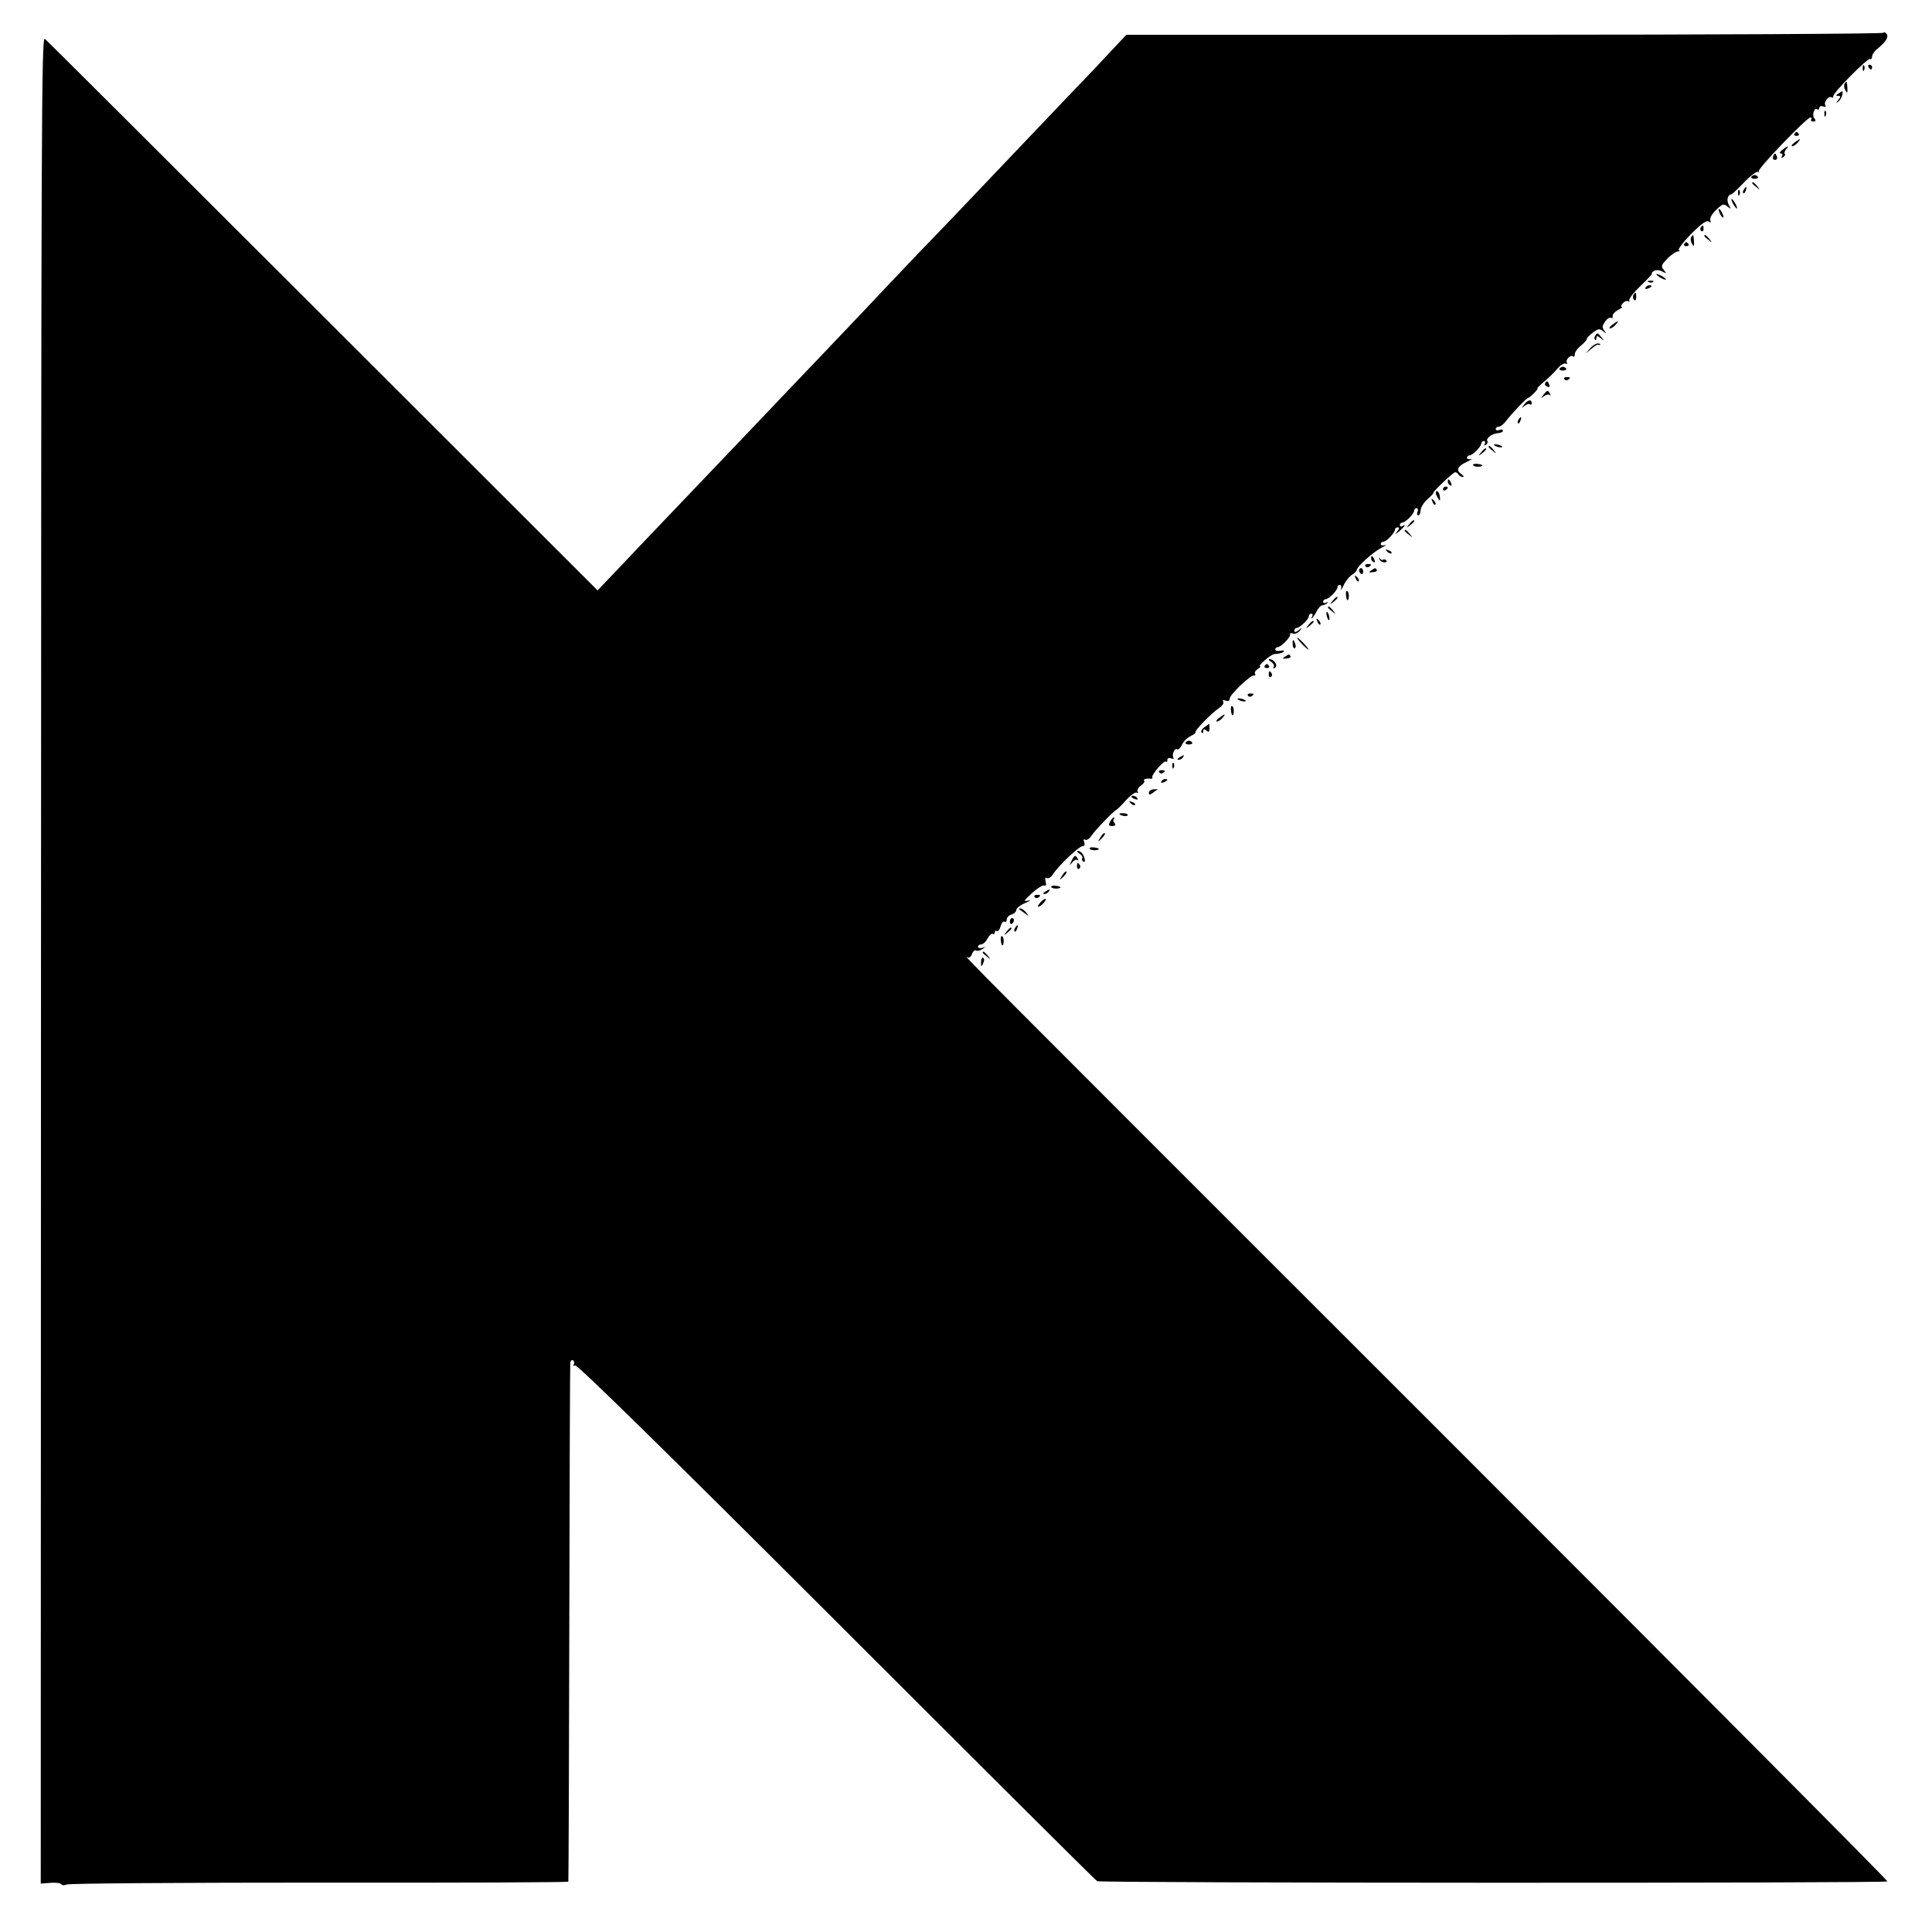 <?xml version="1.0" standalone="no"?>
<!DOCTYPE svg PUBLIC "-//W3C//DTD SVG 20010904//EN"
 "http://www.w3.org/TR/2001/REC-SVG-20010904/DTD/svg10.dtd">
<svg version="1.0" xmlns="http://www.w3.org/2000/svg"
 width="806pt" height="806pt" viewBox="0 0 806 806"
 preserveAspectRatio="xMidYMid meet">
<g transform="translate(0,806) scale(0.1,-0.1)"
fill="#000000" stroke="none">
<path d="M7856 7923 c-4 -4 -716 -8 -1582 -8 l-1575 0 -61 -65 c-33 -36 -99
-106 -147 -155 -89 -94 -390 -409 -451 -474 -19 -20 -114 -120 -212 -221 -97
-102 -193 -203 -213 -225 -21 -22 -108 -114 -194 -204 -86 -90 -176 -184 -200
-210 -83 -87 -386 -405 -473 -496 -47 -49 -124 -130 -170 -179 l-85 -89 -1145
1144 c-630 629 -1152 1150 -1161 1157 -14 12 -15 -343 -16 -3841 l-1 -3855 40
3 c22 2 43 -1 46 -6 3 -5 13 -5 22 -1 9 5 484 8 1055 8 570 -1 1038 1 1038 4
1 3 3 487 4 1075 1 589 3 1078 4 1088 0 10 6 15 11 12 6 -4 7 -11 4 -17 -5 -7
-2 -8 5 -4 8 5 378 -358 1089 -1068 592 -592 1082 -1080 1089 -1084 13 -8
3289 -9 3297 -1 3 3 -845 855 -1884 1894 -2029 2028 -1971 1970 -1953 1961 6
-4 14 3 18 14 4 11 11 18 16 15 5 -4 17 -1 26 5 17 11 17 11 1 6 -10 -3 -18
-1 -18 4 0 6 6 10 13 10 8 0 20 11 27 25 7 13 17 22 22 19 4 -3 8 0 8 6 0 6 4
9 9 6 5 -3 12 6 15 19 4 14 11 23 16 20 6 -3 10 1 10 9 0 8 9 18 20 21 11 3
20 12 20 19 0 7 17 21 38 29 20 9 26 14 12 10 -22 -5 -20 -2 15 31 22 20 45
34 51 32 8 -3 10 3 6 16 -3 13 -1 19 5 15 6 -4 18 3 26 16 23 36 109 117 123
117 8 0 11 6 7 17 -4 10 -2 14 4 10 6 -4 17 3 26 16 14 22 92 103 105 109 4 2
22 20 40 40 19 21 39 35 45 31 5 -3 7 -1 3 5 -3 6 3 17 14 25 11 7 17 17 13
20 -6 6 11 11 29 8 5 0 7 3 5 7 -3 11 50 72 57 65 3 -4 6 -1 6 6 0 8 6 11 16
7 8 -3 13 -2 9 3 -7 13 5 42 16 35 5 -3 14 6 20 19 6 14 23 30 36 36 14 7 23
14 21 17 -6 5 67 80 99 101 13 9 20 20 16 26 -4 6 0 8 10 4 11 -4 17 -1 17 8
0 17 88 101 102 97 5 -1 7 2 4 7 -4 5 2 14 11 20 10 6 14 11 10 11 -13 0 44
50 59 51 28 3 32 4 40 11 3 4 -3 6 -15 3 -11 -2 -21 0 -21 6 0 5 5 9 10 9 14
0 56 43 52 54 -2 5 4 6 12 3 8 -3 20 2 28 11 12 15 11 16 -4 3 -12 -9 -18 -10
-18 -2 0 6 4 11 8 11 14 0 52 36 52 49 0 6 5 11 11 11 5 0 7 -6 3 -12 -4 -7
-4 -10 1 -6 4 4 13 18 19 30 7 13 17 23 23 23 6 0 15 4 20 9 5 5 3 6 -4 2 -7
-4 -13 -2 -13 3 0 6 4 11 10 11 6 0 19 9 30 20 11 11 20 25 20 30 0 6 4 10 10
10 5 0 7 -8 5 -17 -3 -10 2 -3 10 14 8 18 24 38 35 45 11 7 20 16 20 20 0 13
65 72 100 91 19 10 27 16 18 13 -10 -3 -18 -1 -18 4 0 6 5 10 11 10 13 0 49
38 49 52 0 4 5 8 11 8 8 0 7 -6 -2 -17 -11 -15 -10 -14 9 1 23 20 30 32 12 21
-5 -3 -10 -1 -10 4 0 6 5 11 10 11 6 0 19 9 30 20 11 11 20 25 20 30 0 6 4 10
10 10 5 0 7 -7 4 -15 -4 -8 -2 -15 3 -15 5 0 9 10 10 23 1 12 14 32 28 44 14
12 25 24 25 27 0 8 83 86 91 86 4 0 11 -4 14 -10 3 -5 11 -10 18 -10 6 0 3 6
-8 13 -22 17 -14 33 28 52 18 9 24 13 15 10 -10 -2 -18 0 -18 5 0 6 5 10 10
10 6 0 19 9 30 20 11 11 20 25 20 30 0 6 5 10 11 10 5 0 7 -5 3 -12 -4 -7 -3
-8 5 -4 6 4 9 11 6 16 -7 11 19 31 44 33 12 1 21 5 21 10 0 5 -7 7 -15 3 -8
-3 -15 -1 -15 4 0 6 6 10 13 10 7 0 21 11 31 25 22 29 85 95 91 95 3 0 14 9
25 20 11 11 17 20 14 20 -3 0 9 12 28 28 18 15 43 39 56 55 13 15 29 24 34 20
6 -3 8 -1 5 4 -8 12 17 36 26 26 4 -3 7 1 7 10 0 8 11 24 25 35 14 11 25 24
25 28 0 5 12 17 26 27 21 16 28 17 42 5 15 -11 15 -11 5 3 -10 12 -9 20 3 37
8 12 20 20 25 16 5 -3 8 0 7 7 -2 7 8 18 22 26 14 7 21 13 16 13 -5 0 -3 7 4
15 7 8 17 12 23 8 5 -3 7 -2 4 4 -3 5 18 33 48 61 30 29 51 52 47 52 -4 0 0 4
7 9 9 6 23 5 35 -1 19 -10 20 -10 7 6 -12 15 -11 20 14 46 16 17 36 30 44 31
9 0 11 3 5 5 -6 2 17 33 50 67 43 43 65 59 74 53 9 -6 11 -5 7 5 -3 9 7 27 24
43 27 26 32 27 47 15 16 -13 16 -12 6 7 -6 12 -7 26 -1 35 5 7 9 11 9 7 0 -4
23 17 52 47 28 30 56 51 62 48 6 -3 8 -2 3 2 -7 9 200 225 216 225 5 0 6 -4 3
-8 -3 -5 1 -9 9 -9 10 0 12 4 5 12 -12 14 -2 48 11 39 5 -3 9 0 9 6 0 7 7 9
16 6 9 -3 12 -2 9 5 -8 13 14 41 26 33 5 -3 8 -1 7 4 -4 12 144 162 154 156 4
-3 8 2 8 10 0 8 10 23 23 33 34 28 47 48 38 61 -4 7 -11 9 -15 5z"/>
<path d="M7771 7774 c0 -11 3 -14 6 -6 3 7 2 16 -1 19 -3 4 -6 -2 -5 -13z"/>
<path d="M7795 7780 c3 -5 8 -10 11 -10 2 0 4 5 4 10 0 6 -5 10 -11 10 -5 0
-7 -4 -4 -10z"/>
<path d="M7695 7710 c-3 -5 -2 -18 4 -27 7 -14 9 -12 8 10 -2 30 -3 31 -12 17z"/>
<path d="M7670 7670 c-12 -8 -12 -10 -1 -10 11 0 11 -3 0 -17 -11 -15 -11 -16
1 -6 8 7 15 20 16 28 3 18 3 17 -16 5z"/>
<path d="M7611 7584 c0 -11 3 -14 6 -6 3 7 2 16 -1 19 -3 4 -6 -2 -5 -13z"/>
<path d="M7486 7502 c-3 -5 1 -9 9 -9 8 0 12 4 9 9 -3 4 -7 8 -9 8 -2 0 -6 -4
-9 -8z"/>
<path d="M7486 7465 c-11 -8 -15 -15 -9 -15 6 0 16 7 23 15 16 19 11 19 -14 0z"/>
<path d="M7436 7435 c-11 -8 -14 -15 -7 -15 7 0 9 -5 5 -12 -5 -7 -3 -8 5 -4
7 5 10 11 7 14 -3 3 -1 11 5 19 15 17 9 16 -15 -2z"/>
<path d="M7397 7407 c-3 -8 1 -14 8 -14 7 0 11 6 8 14 -3 7 -6 13 -8 13 -2 0
-5 -6 -8 -13z"/>
<path d="M7306 7322 c-2 -4 4 -8 14 -8 10 0 16 4 14 8 -3 4 -9 8 -14 8 -5 0
-11 -4 -14 -8z"/>
<path d="M7310 7296 c0 -2 8 -10 18 -17 15 -13 16 -12 3 4 -13 16 -21 21 -21
13z"/>
<path d="M7275 7269 c-4 -6 -5 -12 -2 -15 2 -3 7 2 10 11 7 17 1 20 -8 4z"/>
<path d="M7251 7254 c0 -11 3 -14 6 -6 3 7 2 16 -1 19 -3 4 -6 -2 -5 -13z"/>
<path d="M7230 7210 c6 -11 13 -20 16 -20 2 0 0 9 -6 20 -6 11 -13 20 -16 20
-2 0 0 -9 6 -20z"/>
<path d="M7170 7185 c0 -5 5 -17 10 -25 5 -8 10 -10 10 -5 0 6 -5 17 -10 25
-5 8 -10 11 -10 5z"/>
<path d="M7095 7111 c-3 -5 -2 -12 3 -15 5 -3 9 1 9 9 0 17 -3 19 -12 6z"/>
<path d="M7055 7070 c-3 -5 -2 -18 4 -27 7 -14 9 -12 8 10 -2 30 -3 31 -12 17z"/>
<path d="M7110 7076 c0 -2 8 -10 18 -17 15 -13 16 -12 3 4 -13 16 -21 21 -21
13z"/>
<path d="M7026 7042 c-3 -5 1 -9 9 -9 8 0 12 4 9 9 -3 4 -7 8 -9 8 -2 0 -6 -4
-9 -8z"/>
<path d="M6910 6916 c0 -3 9 -10 20 -16 11 -6 20 -8 20 -6 0 3 -9 10 -20 16
-11 6 -20 8 -20 6z"/>
<path d="M6878 6883 c7 -3 16 -2 19 1 4 3 -2 6 -13 5 -11 0 -14 -3 -6 -6z"/>
<path d="M6865 6860 c-3 -6 1 -7 9 -4 18 7 21 14 7 14 -6 0 -13 -4 -16 -10z"/>
<path d="M6814 6829 c-3 -6 -2 -15 3 -20 5 -5 9 -1 9 11 0 23 -2 24 -12 9z"/>
<path d="M6726 6705 c-11 -8 -15 -15 -9 -15 6 0 16 7 23 15 16 19 11 19 -14 0z"/>
<path d="M6655 6659 c-4 -6 -4 -13 -1 -16 3 -4 6 -1 6 7 0 10 4 10 18 -1 15
-13 16 -12 3 4 -16 20 -18 20 -26 6z"/>
<path d="M6633 6606 l-18 -21 24 20 c13 11 25 19 28 17 3 -2 7 -2 9 1 2 2 -3
4 -11 4 -8 0 -23 -10 -32 -21z"/>
<path d="M6506 6522 c-2 -4 4 -8 14 -8 10 0 16 4 14 8 -3 4 -9 8 -14 8 -5 0
-11 -4 -14 -8z"/>
<path d="M6526 6478 c3 -5 10 -6 15 -3 13 9 11 12 -6 12 -8 0 -12 -4 -9 -9z"/>
<path d="M6446 6461 c-3 -5 1 -11 9 -14 9 -4 12 -1 8 9 -6 16 -10 17 -17 5z"/>
<path d="M6439 6413 c-12 -16 -12 -17 2 -6 9 7 20 9 24 5 5 -4 5 -1 1 6 -9 16
-11 15 -27 -5z"/>
<path d="M6359 6373 c-12 -16 -12 -17 2 -6 9 7 19 10 22 6 4 -3 7 -1 7 5 0 17
-16 15 -31 -5z"/>
<path d="M6335 6309 c-4 -6 -5 -12 -2 -15 2 -3 7 2 10 11 7 17 1 20 -8 4z"/>
<path d="M6234 6202 c4 -3 14 -7 22 -8 9 -1 13 0 10 4 -4 3 -14 7 -22 8 -9 1
-13 0 -10 -4z"/>
<path d="M6210 6196 c0 -2 8 -10 18 -17 15 -13 16 -12 3 4 -13 16 -21 21 -21
13z"/>
<path d="M6179 6173 c-13 -16 -12 -17 4 -4 9 7 17 15 17 17 0 8 -8 3 -21 -13z"/>
<path d="M6146 6119 c2 -4 13 -7 24 -6 23 2 17 10 -10 12 -10 1 -17 -2 -14 -6z"/>
<path d="M6040 6051 c0 -6 4 -13 10 -16 6 -3 7 1 4 9 -7 18 -14 21 -14 7z"/>
<path d="M6020 6019 c0 -5 5 -7 10 -4 6 3 10 8 10 11 0 2 -4 4 -10 4 -5 0 -10
-5 -10 -11z"/>
<path d="M5990 6003 c0 -5 5 -15 10 -23 7 -12 9 -10 7 8 -1 19 -17 33 -17 15z"/>
<path d="M5976 5967 c3 -10 9 -15 12 -12 3 3 0 11 -7 18 -10 9 -11 8 -5 -6z"/>
<path d="M5879 5873 c-13 -16 -12 -17 4 -4 9 7 17 15 17 17 0 8 -8 3 -21 -13z"/>
<path d="M5860 5846 c0 -2 8 -10 18 -17 15 -13 16 -12 3 4 -13 16 -21 21 -21
13z"/>
<path d="M5787 5759 c7 -7 15 -10 18 -7 3 3 -2 9 -12 12 -14 6 -15 5 -6 -5z"/>
<path d="M5720 5731 c0 -6 4 -13 10 -16 6 -3 7 1 4 9 -7 18 -14 21 -14 7z"/>
<path d="M5754 5729 c1 -7 10 -13 19 -15 9 -1 15 2 11 7 -3 5 -9 7 -14 4 -4
-3 -11 0 -13 5 -3 6 -4 5 -3 -1z"/>
<path d="M5696 5698 c3 -5 10 -6 15 -3 13 9 11 12 -6 12 -8 0 -12 -4 -9 -9z"/>
<path d="M5670 5681 c0 -6 4 -12 8 -15 5 -3 9 1 9 9 0 8 -4 15 -9 15 -4 0 -8
-4 -8 -9z"/>
<path d="M5720 5680 c-12 -7 -10 -9 7 -7 12 0 19 5 17 9 -6 10 -6 10 -24 -2z"/>
<path d="M5656 5647 c3 -10 9 -15 12 -12 3 3 0 11 -7 18 -10 9 -11 8 -5 -6z"/>
<path d="M5615 5580 c2 -27 10 -33 12 -10 1 11 -2 22 -6 24 -4 3 -7 -4 -6 -14z"/>
<path d="M5559 5553 c-13 -16 -12 -17 4 -4 9 7 17 15 17 17 0 8 -8 3 -21 -13z"/>
<path d="M5540 5526 c0 -2 8 -10 18 -17 15 -13 16 -12 3 4 -13 16 -21 21 -21
13z"/>
<path d="M5534 5496 c1 -8 5 -18 8 -22 4 -3 5 1 4 10 -1 8 -5 18 -8 22 -4 3
-5 -1 -4 -10z"/>
<path d="M5496 5467 c3 -10 9 -15 12 -12 3 3 0 11 -7 18 -10 9 -11 8 -5 -6z"/>
<path d="M5459 5453 c-13 -16 -12 -17 4 -4 9 7 17 15 17 17 0 8 -8 3 -21 -13z"/>
<path d="M5430 5375 c13 -14 26 -25 28 -25 3 0 -5 11 -18 25 -13 14 -26 25
-28 25 -3 0 5 -11 18 -25z"/>
<path d="M5393 5371 c0 -11 5 -18 9 -15 4 3 5 11 1 19 -7 21 -12 19 -10 -4z"/>
<path d="M5360 5320 c-12 -7 -10 -9 7 -7 12 0 19 5 17 9 -6 10 -6 10 -24 -2z"/>
<path d="M5303 5299 c9 -6 14 -15 11 -21 -4 -7 -2 -8 5 -4 14 9 -3 36 -23 36
-6 0 -3 -5 7 -11z"/>
<path d="M5276 5282 c-3 -5 1 -9 9 -9 8 0 12 4 9 9 -3 4 -7 8 -9 8 -2 0 -6 -4
-9 -8z"/>
<path d="M5293 5245 c0 -8 4 -12 9 -9 5 3 6 10 3 15 -9 13 -12 11 -12 -6z"/>
<path d="M5206 5158 c3 -5 10 -6 15 -3 13 9 11 12 -6 12 -8 0 -12 -4 -9 -9z"/>
<path d="M5164 5142 c4 -3 14 -7 22 -8 9 -1 13 0 10 4 -4 3 -14 7 -22 8 -9 1
-13 0 -10 -4z"/>
<path d="M5135 5100 c2 -27 10 -33 12 -10 1 11 -2 22 -6 24 -4 3 -7 -4 -6 -14z"/>
<path d="M5086 5065 c-11 -8 -15 -15 -9 -15 6 0 16 7 23 15 16 19 11 19 -14 0z"/>
<path d="M5024 5026 c-10 -8 -16 -18 -11 -22 4 -4 7 -2 7 6 0 9 4 10 13 2 10
-8 13 -6 13 9 0 10 -1 19 -1 19 -1 0 -10 -6 -21 -14z"/>
<path d="M4946 4962 c-2 -4 4 -8 14 -8 10 0 16 4 14 8 -3 4 -9 8 -14 8 -5 0
-11 -4 -14 -8z"/>
<path d="M4920 4900 c-9 -6 -10 -10 -3 -10 6 0 15 5 18 10 8 12 4 12 -15 0z"/>
<path d="M4891 4864 c0 -11 3 -14 6 -6 3 7 2 16 -1 19 -3 4 -6 -2 -5 -13z"/>
<path d="M4836 4838 c3 -5 10 -6 15 -3 13 9 11 12 -6 12 -8 0 -12 -4 -9 -9z"/>
<path d="M4845 4800 c-3 -6 1 -7 9 -4 18 7 21 14 7 14 -6 0 -13 -4 -16 -10z"/>
<path d="M4793 4753 c0 -10 4 -10 16 -1 9 7 18 13 20 15 2 1 -5 1 -16 0 -11 0
-20 -7 -20 -14z"/>
<path d="M4720 4736 c0 -2 7 -7 16 -10 8 -3 12 -2 9 4 -6 10 -25 14 -25 6z"/>
<path d="M4717 4709 c7 -7 15 -10 18 -7 3 3 -2 9 -12 12 -14 6 -15 5 -6 -5z"/>
<path d="M4670 4665 c0 -7 30 -13 34 -7 3 4 -4 9 -15 9 -10 1 -19 0 -19 -2z"/>
<path d="M4631 4632 c-7 -14 -6 -18 9 -18 13 0 16 4 10 12 -6 6 -7 14 -3 17 3
4 3 7 0 7 -3 0 -11 -8 -16 -18z"/>
<path d="M4591 4567 c-13 -21 -12 -21 5 -5 10 10 16 20 13 22 -3 3 -11 -5 -18
-17z"/>
<path d="M4546 4519 c2 -4 13 -7 24 -6 23 2 17 10 -10 12 -10 1 -17 -2 -14 -6z"/>
<path d="M4503 4499 c9 -6 15 -14 12 -19 -3 -5 -1 -11 4 -14 5 -4 8 0 7 6 -3
21 -16 38 -29 38 -7 0 -4 -5 6 -11z"/>
<path d="M4470 4468 c-10 -21 -10 -21 3 -6 8 10 18 14 22 10 5 -4 5 -1 1 6
-10 17 -14 15 -26 -10z"/>
<path d="M4493 4445 c0 -8 4 -12 9 -9 5 3 6 10 3 15 -9 13 -12 11 -12 -6z"/>
<path d="M4431 4407 c-13 -21 -12 -21 5 -5 10 10 16 20 13 22 -3 3 -11 -5 -18
-17z"/>
<path d="M4386 4359 c2 -4 13 -7 24 -6 23 2 17 10 -10 12 -10 1 -17 -2 -14 -6z"/>
<path d="M4360 4340 c-9 -6 -10 -10 -3 -10 6 0 15 5 18 10 8 12 4 12 -15 0z"/>
<path d="M4316 4318 c3 -5 10 -6 15 -3 13 9 11 12 -6 12 -8 0 -12 -4 -9 -9z"/>
<path d="M4340 4295 c-19 -22 -8 -25 13 -3 9 10 13 18 8 18 -5 0 -14 -7 -21
-15z"/>
<path d="M4251 4267 c2 -1 13 -9 24 -17 19 -14 19 -14 6 3 -7 9 -18 17 -24 17
-6 0 -8 -1 -6 -3z"/>
<path d="M4213 4215 c0 -8 4 -12 9 -9 4 3 8 9 8 15 0 5 -4 9 -8 9 -5 0 -9 -7
-9 -15z"/>
<path d="M4235 4189 c-4 -6 -5 -12 -2 -15 2 -3 7 2 10 11 7 17 1 20 -8 4z"/>
<path d="M4199 4173 c-13 -16 -12 -17 4 -4 16 13 21 21 13 21 -2 0 -10 -8 -17
-17z"/>
<path d="M4175 4140 c2 -27 10 -33 12 -10 1 11 -2 22 -6 24 -4 3 -7 -4 -6 -14z"/>
<path d="M4100 4086 c0 -2 8 -10 18 -17 15 -13 16 -12 3 4 -13 16 -21 21 -21
13z"/>
<path d="M4093 4049 c-2 -23 3 -25 10 -4 4 8 3 16 -1 19 -4 3 -9 -4 -9 -15z"/>
</g>
</svg>
